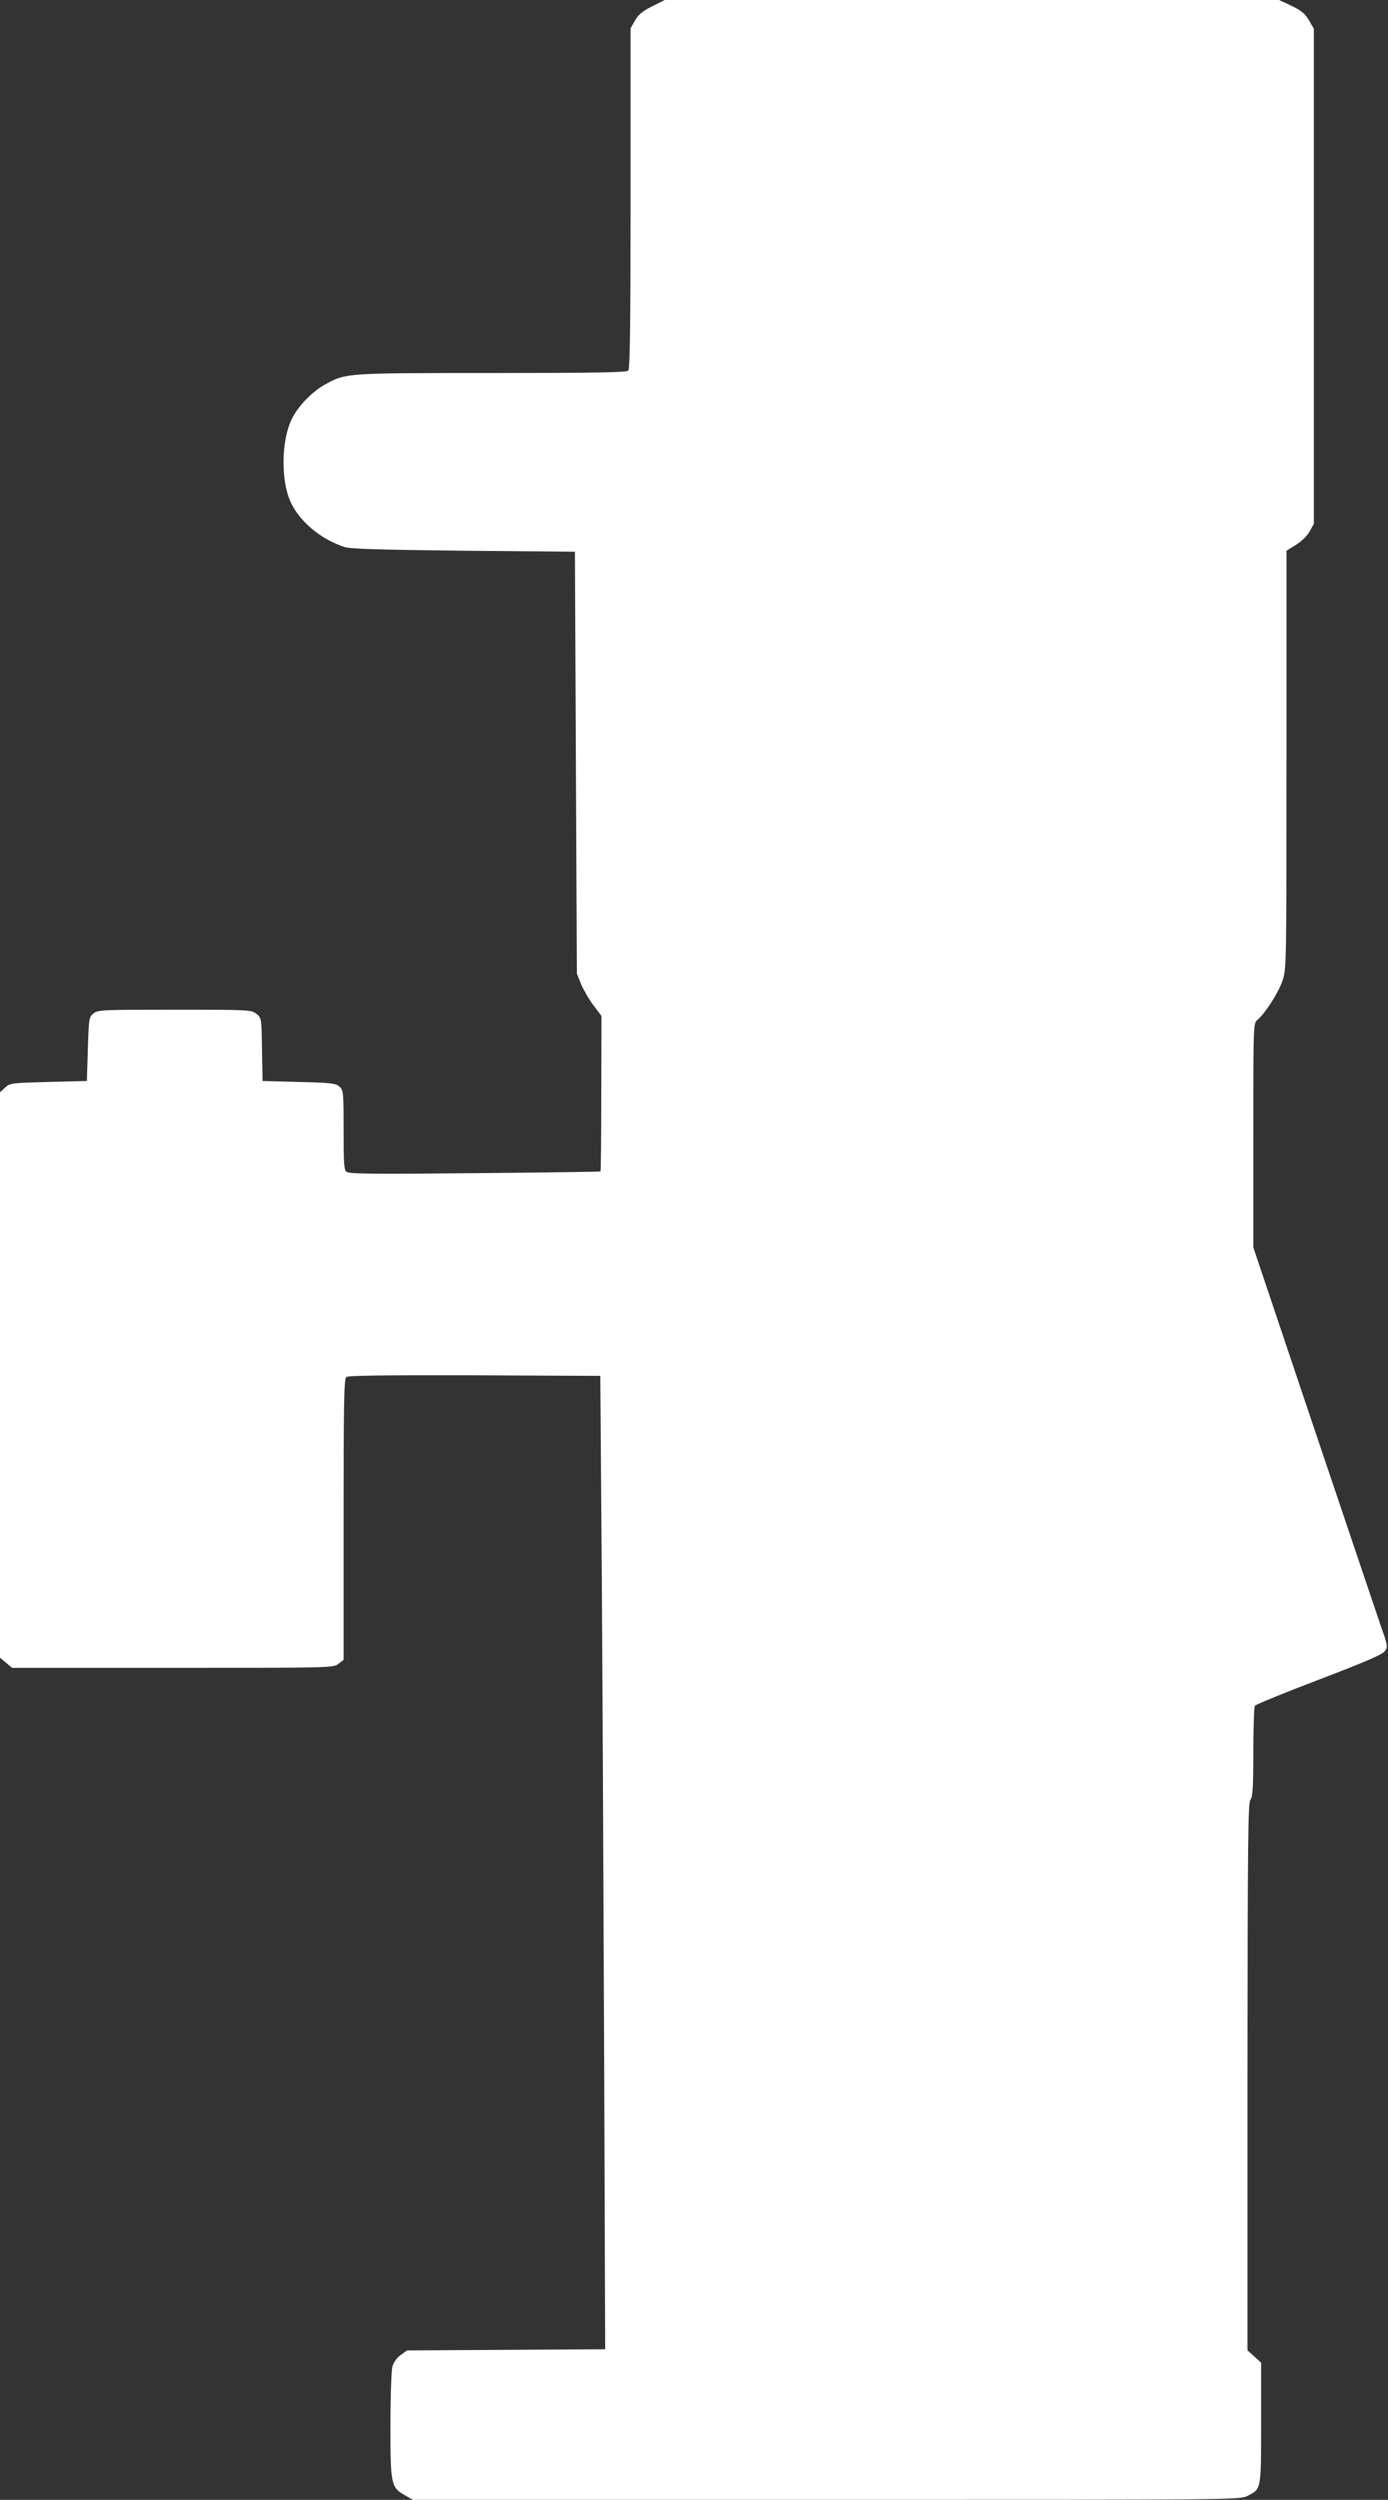 <?xml version="1.0" standalone="no"?>
<!DOCTYPE svg PUBLIC "-//W3C//DTD SVG 20010904//EN"
 "http://www.w3.org/TR/2001/REC-SVG-20010904/DTD/svg10.dtd">
<svg version="1.0" xmlns="http://www.w3.org/2000/svg"
 width="711pt" height="1280pt" viewBox="0 0 711 1280"
 preserveAspectRatio="xMidYMid meet">
<rect x="0" y="0" width="711" height="1280" fill="#333333" stroke="none"/>
<g transform="translate(0,1280) scale(0.1,-0.1)"
fill="#ffffff" stroke="none">
<path d="M3340 12767 c-49 -24 -70 -42 -87 -72 l-23 -40 0 -871 c0 -663 -3
-873 -12 -882 -9 -9 -178 -12 -698 -12 -747 0 -747 0 -852 -57 -68 -37 -141
-112 -173 -178 -55 -111 -57 -319 -5 -428 47 -100 155 -189 275 -228 30 -10
181 -14 610 -19 l570 -5 5 -1080 5 -1080 22 -55 c13 -30 41 -79 64 -109 l40
-53 -1 -396 c0 -218 -2 -398 -4 -400 -2 -2 -292 -6 -644 -9 -514 -5 -644 -4
-657 7 -13 10 -15 44 -15 215 0 192 -1 203 -21 221 -19 17 -42 20 -208 24
l-186 5 -3 162 c-2 161 -3 162 -29 182 -25 20 -37 21 -418 21 -372 0 -394 -1
-416 -19 -23 -18 -24 -26 -29 -183 l-5 -163 -197 -5 c-191 -5 -197 -6 -222
-29 l-26 -24 0 -1448 0 -1447 31 -26 31 -26 822 0 c818 0 823 0 850 21 l26 20
0 719 c0 593 2 720 14 729 9 8 190 10 657 9 l644 -3 8 -1075 c4 -591 9 -1713
12 -2492 l5 -1417 -507 -3 -508 -3 -32 -23 c-20 -14 -36 -37 -43 -60 -5 -21
-10 -151 -10 -302 0 -301 3 -317 75 -357 l40 -23 2118 0 c2093 0 2118 0 2157
20 71 36 70 29 70 373 l0 309 -35 32 -35 32 0 1400 c1 1214 3 1402 15 1418 12
16 15 63 15 245 0 124 4 231 8 237 4 6 152 67 329 134 246 94 326 129 338 147
14 21 13 30 -21 125 -19 57 -175 517 -345 1022 l-309 919 0 574 c0 569 0 573
21 591 40 33 107 138 128 199 21 62 21 73 21 1133 l0 1070 48 30 c28 17 57 46
70 68 l22 40 0 1267 0 1268 -25 43 c-20 34 -39 50 -89 74 l-64 30 -1573 0
-1574 0 -65 -33z"/>
</g>
</svg>
